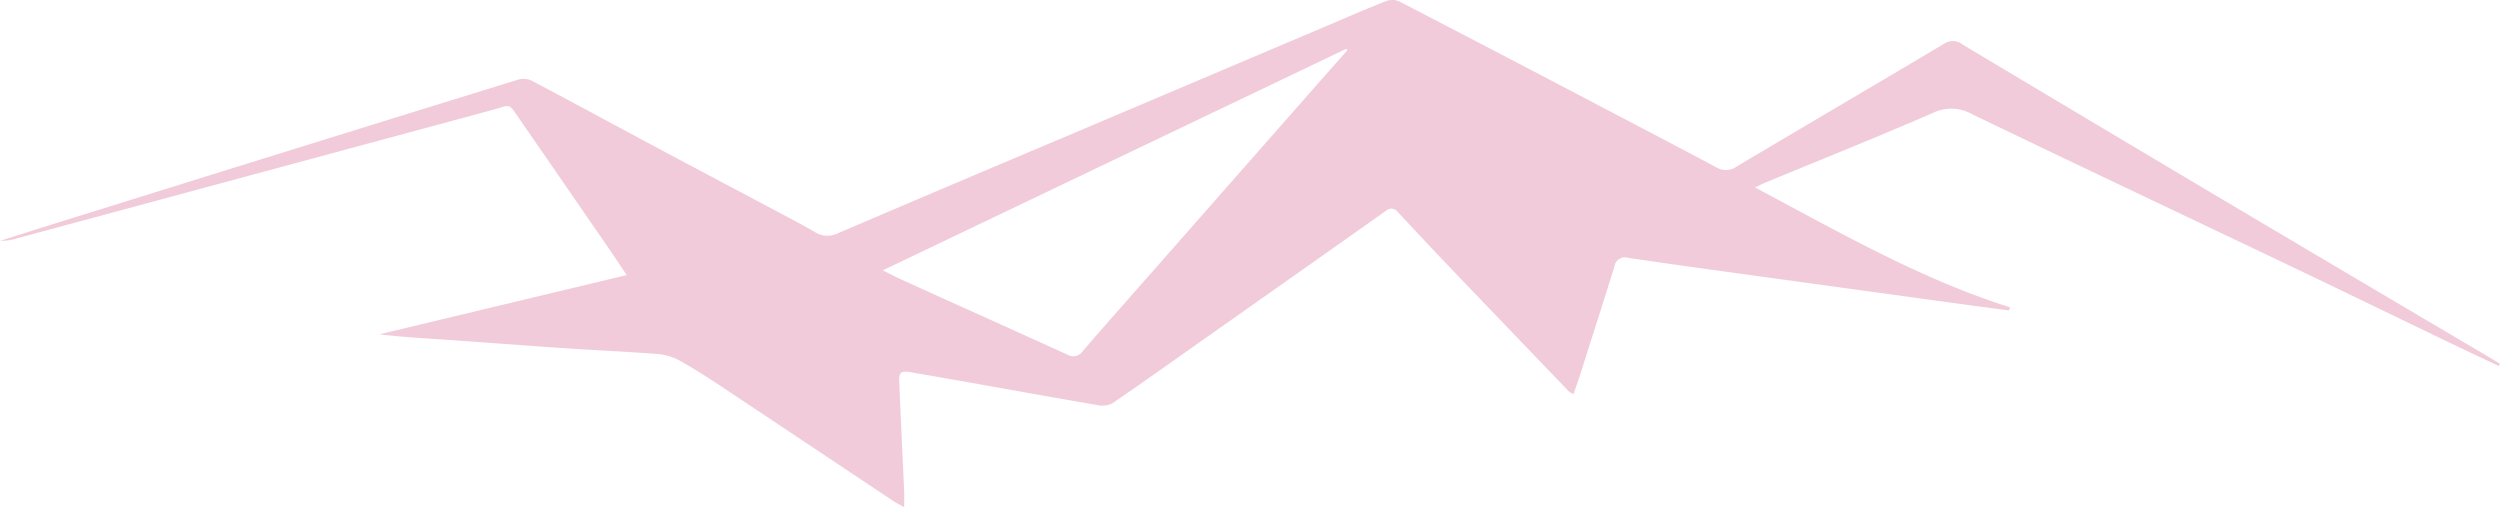 <svg xmlns="http://www.w3.org/2000/svg" width="208.121" height="42.218" viewBox="0 0 208.121 42.218"><path id="Path_670" data-name="Path 670" d="M1197.136,155.159c-1.294-.611-2.593-1.215-3.883-1.835-4.377-2.106-8.745-4.231-13.129-6.324-8.946-4.268-17.911-8.5-26.838-12.8a3.474,3.474,0,0,0-3.246-.1c-4.635,2.014-9.332,3.891-14,5.821-.221.09-.431.205-.807.386,7.006,3.72,13.75,7.612,21.232,9.979l-.1.258c-1.259-.169-2.519-.333-3.778-.506q-8.425-1.156-16.852-2.316c-3.679-.508-7.36-1.006-11.033-1.553a.9.9,0,0,0-1.188.744c-.964,3.1-1.957,6.193-2.943,9.287-.133.418-.289.828-.454,1.3a1.756,1.756,0,0,1-.378-.211q-5.123-5.332-10.237-10.673c-1.351-1.414-2.683-2.847-4.02-4.275a.652.652,0,0,0-.977-.092q-7.316,5.171-14.642,10.325c-2.714,1.913-5.417,3.843-8.158,5.716a1.905,1.905,0,0,1-1.263.122c-3.663-.625-7.32-1.288-10.979-1.937q-2.269-.4-4.539-.792c-.78-.133-.968,0-.937.782.121,3.041.274,6.081.409,9.122.018.388,0,.777,0,1.334-.4-.227-.676-.363-.928-.531q-7.057-4.7-14.111-9.4c-1.176-.78-2.365-1.548-3.593-2.24a4.528,4.528,0,0,0-1.8-.572c-2.614-.206-5.235-.317-7.851-.492-3.307-.223-6.611-.48-9.917-.708-1.823-.126-3.648-.223-5.485-.448L1041.3,147.6c-.532-.792-.972-1.462-1.426-2.122q-3.688-5.359-7.388-10.711c-1.109-1.6-.756-1.345-2.419-.9l-39.4,10.64a5.062,5.062,0,0,1-1.531.247c1.327-.422,2.652-.851,3.981-1.265q8.8-2.744,17.6-5.482,10.79-3.356,21.587-6.691a1.615,1.615,0,0,1,1.115.113c3.55,1.874,7.077,3.791,10.618,5.683,2.993,1.6,6,3.181,8.994,4.774,1.313.7,2.637,1.375,3.922,2.124a1.959,1.959,0,0,0,1.946.1q9.774-4.179,19.572-8.306l21.013-8.908c1.688-.715,3.369-1.451,5.074-2.122a1.479,1.479,0,0,1,1.09.061q8.747,4.53,17.468,9.113c2.964,1.551,5.931,3.1,8.88,4.676a1.539,1.539,0,0,0,1.712-.066c5.75-3.422,11.526-6.8,17.275-10.226a1.311,1.311,0,0,1,1.551.091q10.435,6.237,20.885,12.449,11.411,6.772,22.841,13.513c.334.2.663.4.994.606Zm-95.854-26.264-.07-.138-38.6,18.449c.669.33,1.1.559,1.552.762q2.909,1.323,5.824,2.633,3.995,1.805,7.989,3.614a.951.951,0,0,0,1.291-.289c2.019-2.345,4.076-4.656,6.119-6.98l5.151-5.854q2.894-3.289,5.789-6.579Q1098.8,131.7,1101.282,128.895Z" transform="translate(-989.127 -124.699)" fill="#b9054b" opacity="0.21" style="mix-blend-mode: multiply;isolation: isolate"></path></svg>